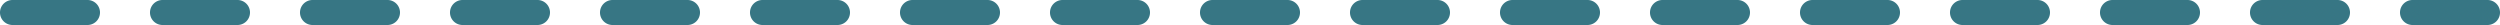 <?xml version="1.0" encoding="UTF-8" standalone="no"?><svg xmlns="http://www.w3.org/2000/svg" xmlns:xlink="http://www.w3.org/1999/xlink" data-name="Layer 1" fill="#377684" height="4" preserveAspectRatio="xMidYMid meet" version="1" viewBox="47.0 248.0 400.0 4.0" width="400" zoomAndPan="magnify"><g id="change1_1"><path d="M445,252H433a2,2,0,0,1,0-4h12a2,2,0,0,1,0,4Zm-24,0H409a2,2,0,0,1,0-4h12a2,2,0,0,1,0,4Zm-24,0H385a2,2,0,0,1,0-4h12a2,2,0,0,1,0,4Zm-24,0H361a2,2,0,0,1,0-4h12a2,2,0,0,1,0,4Zm-24,0H337a2,2,0,0,1,0-4h12a2,2,0,0,1,0,4Zm-24,0H313a2,2,0,0,1,0-4h12a2,2,0,0,1,0,4Zm-24,0H289a2,2,0,0,1,0-4h12a2,2,0,0,1,0,4Zm-24,0H265a2,2,0,0,1,0-4h12a2,2,0,0,1,0,4Zm-24,0H241a2,2,0,0,1,0-4h12a2,2,0,0,1,0,4Zm-24,0H217a2,2,0,0,1,0-4h12a2,2,0,0,1,0,4Zm-24,0H193a2,2,0,0,1,0-4h12a2,2,0,0,1,0,4Zm-24,0H169a2,2,0,0,1,0-4h12a2,2,0,0,1,0,4Zm-24,0H145a2,2,0,0,1,0-4h12a2,2,0,0,1,0,4Zm-24,0H121a2,2,0,0,1,0-4h12a2,2,0,0,1,0,4Zm-24,0H97a2,2,0,0,1,0-4h12a2,2,0,0,1,0,4Zm-24,0H73a2,2,0,0,1,0-4H85a2,2,0,0,1,0,4Zm-24,0H49a2,2,0,0,1,0-4H61a2,2,0,0,1,0,4Z"/></g></svg>